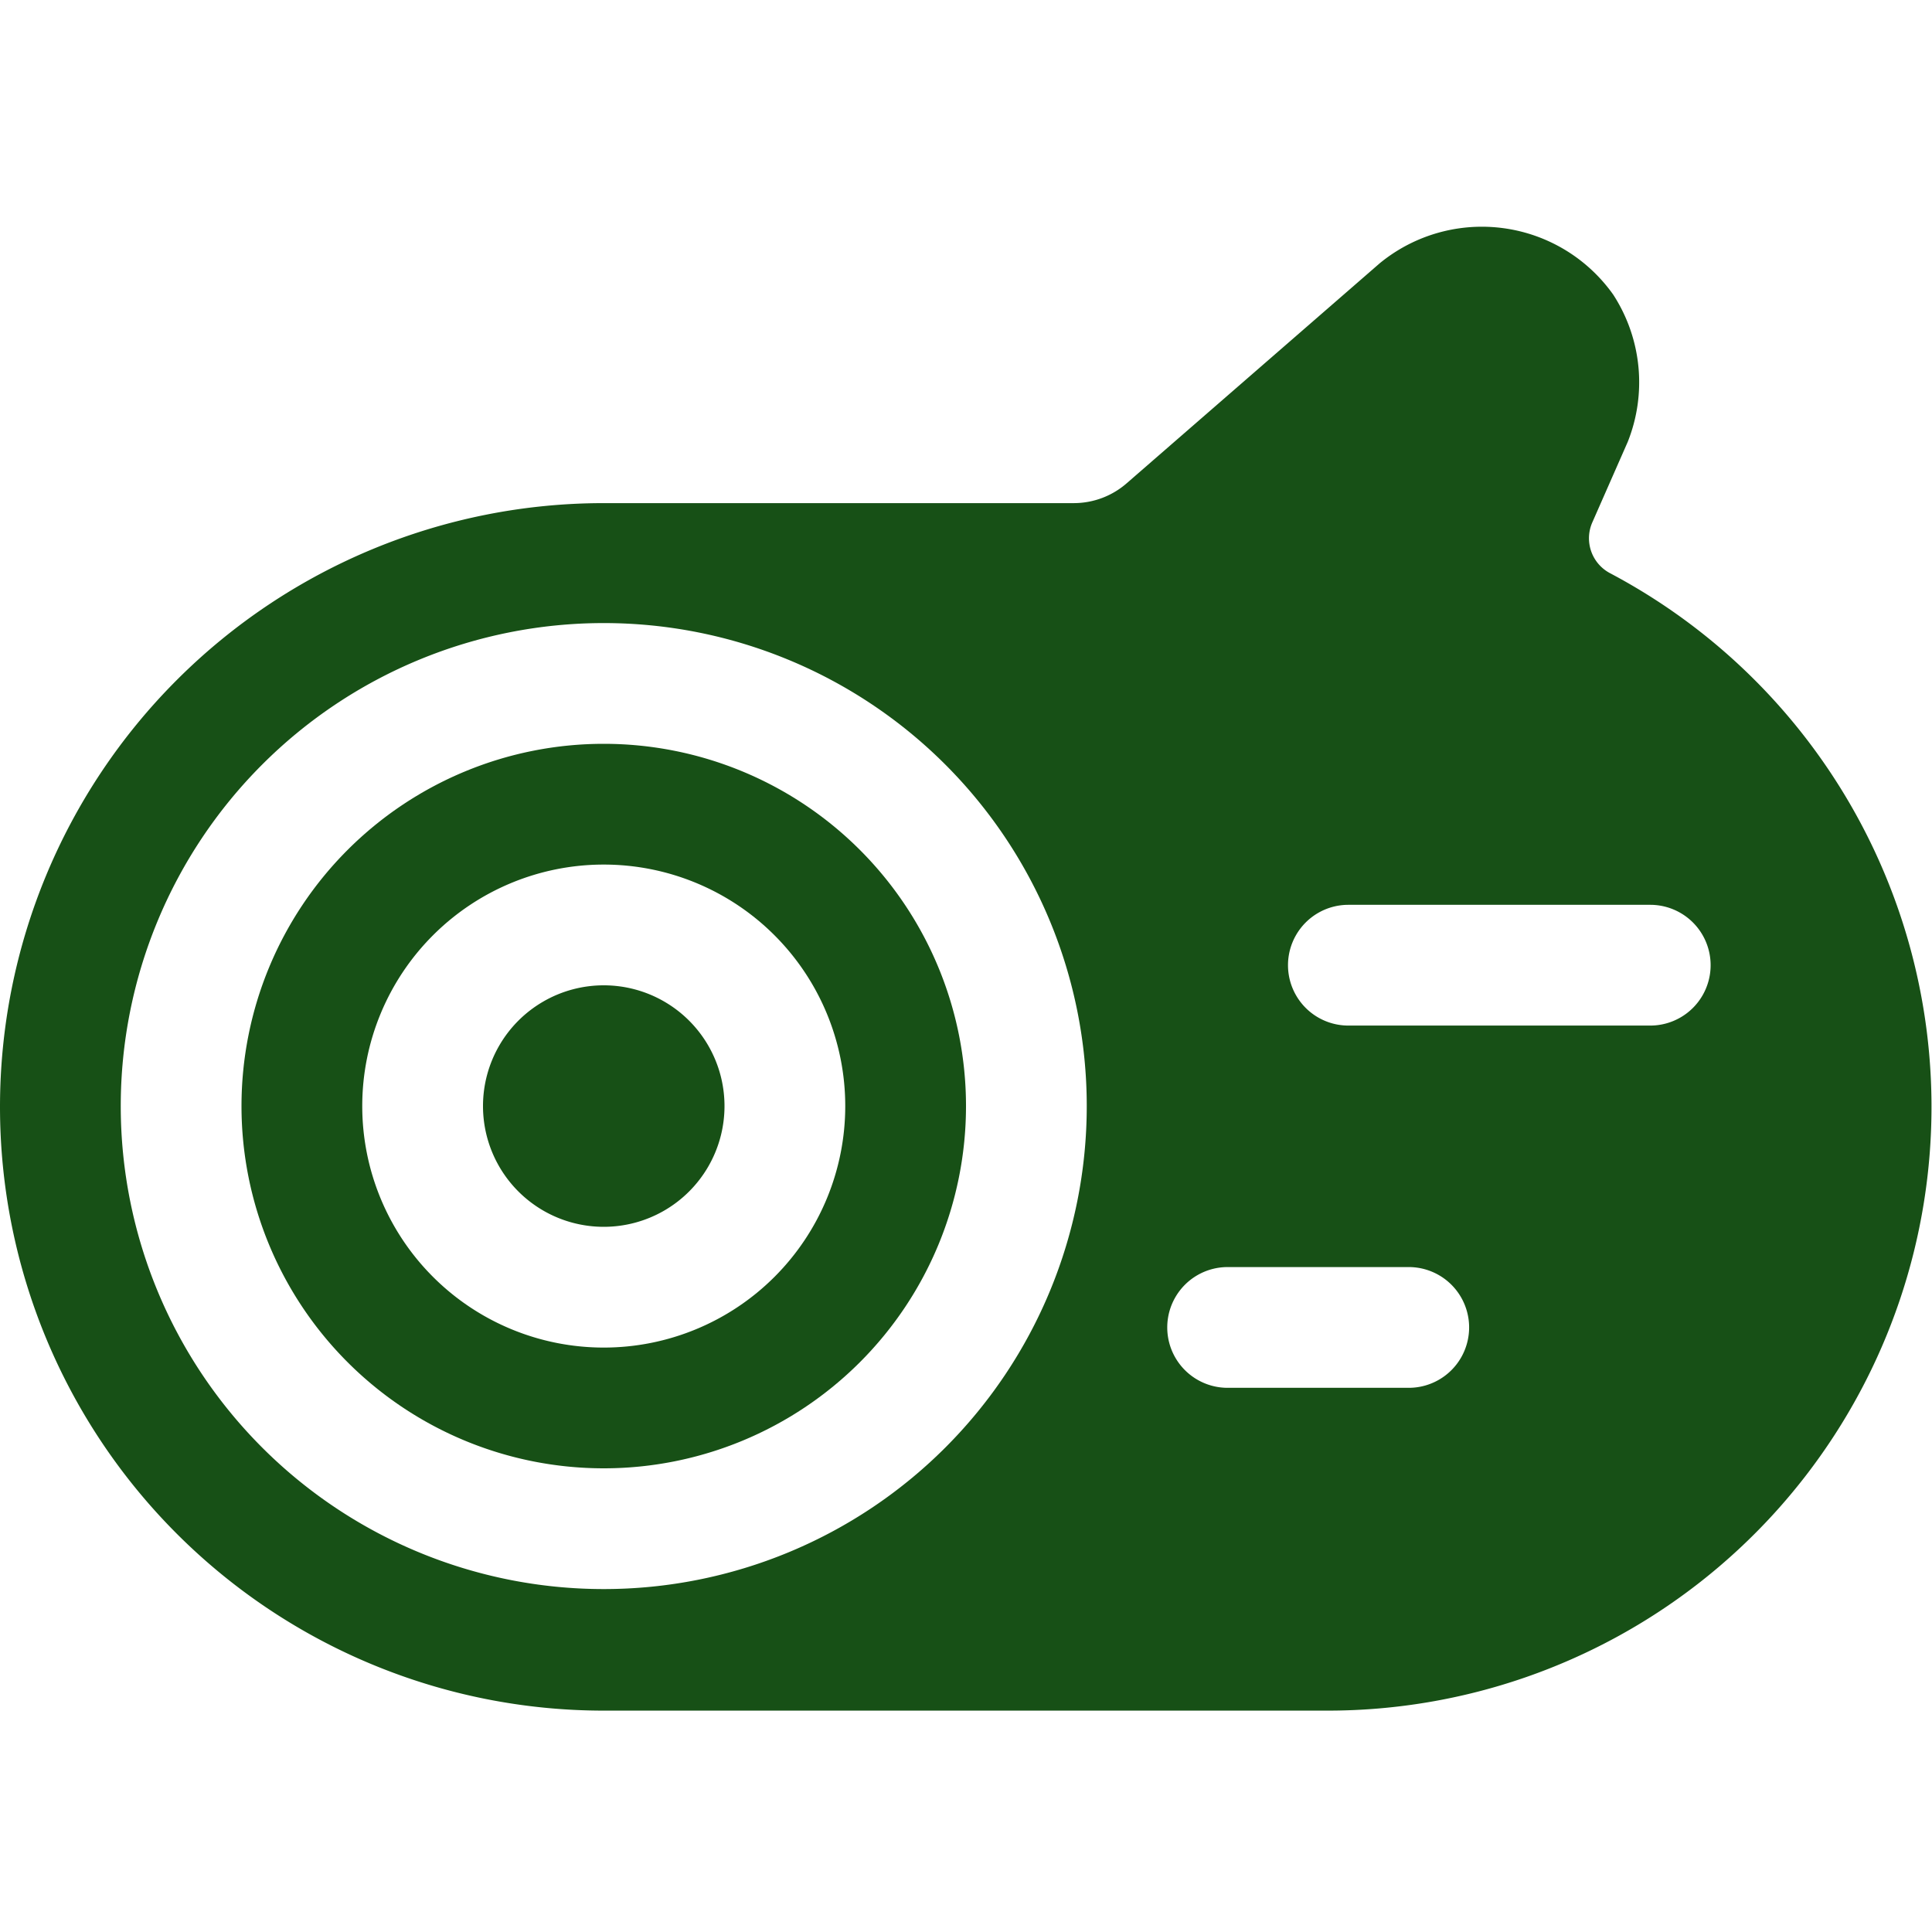 <svg xmlns="http://www.w3.org/2000/svg" viewBox="0 0 24 24" id="Tree-Log--Streamline-Ultimate.svg"><desc>Tree Log Streamline Icon: https://streamlinehq.com</desc><g><path d="M20 7.12a0.49 0.49 0 0 1 -0.22 -0.63l0.44 -1a2 2 0 0 0 -0.18 -1.83 2 2 0 0 0 -2.9 -0.39L14 6a1 1 0 0 1 -0.66 0.25H7.5a7.5 7.5 0 0 0 0 15h9A7.5 7.5 0 0 0 20 7.12ZM7.5 19.74a6 6 0 1 1 6 -6 6 6 0 0 1 -6 6Zm10 -2.5h-2.25a0.75 0.75 0 1 1 0 -1.5h2.25a0.75 0.75 0 1 1 0 1.5Zm3 -4.5h-3.75a0.75 0.75 0 0 1 0 -1.5h3.75a0.75 0.75 0 0 1 0 1.5Z" fill="#175016" stroke-width="1"></path><path d="M7.5 9.24a4.5 4.5 0 1 0 4.5 4.5 4.5 4.5 0 0 0 -4.5 -4.5Zm0 7.5a3 3 0 1 1 3 -3 3 3 0 0 1 -3 3Z" fill="#175016" stroke-width="1"></path><path d="M6 13.74a1.5 1.5 0 1 0 3 0 1.5 1.5 0 1 0 -3 0" fill="#175016" stroke-width="1"></path></g></svg>